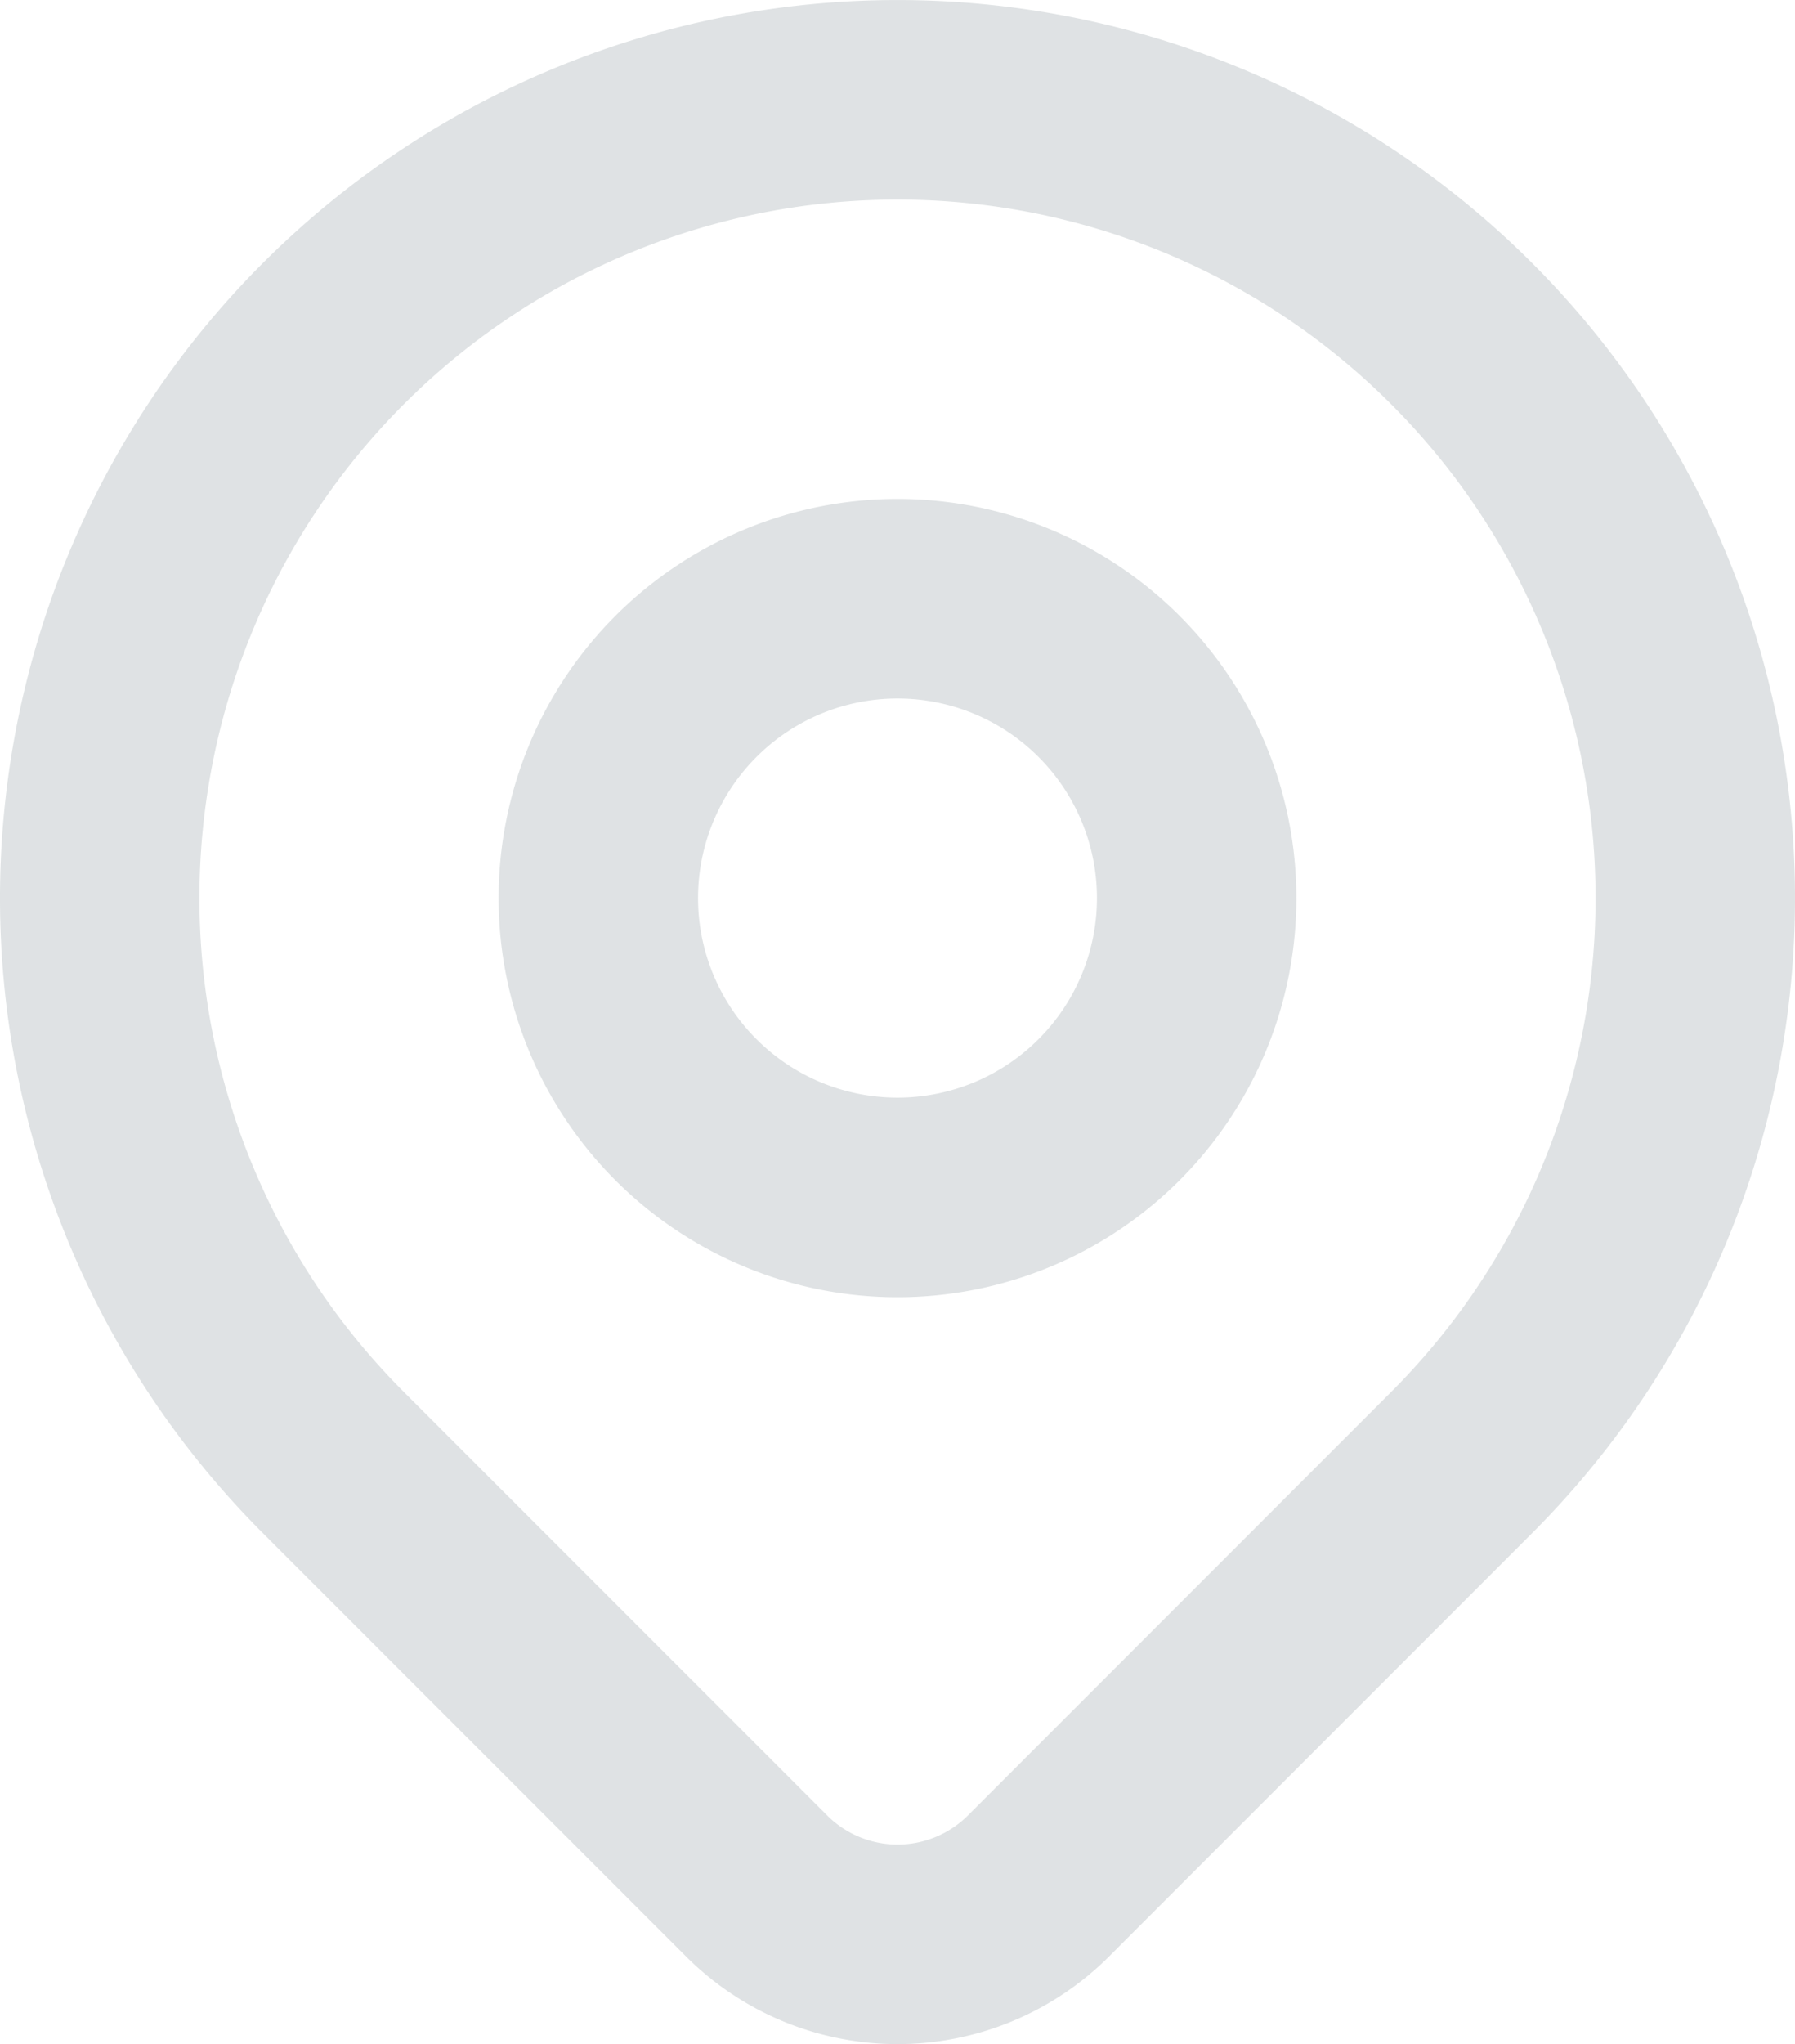 <svg xmlns="http://www.w3.org/2000/svg" width="18" height="20.486" viewBox="0 0 18 20.486"><g transform="translate(-3 -2)" opacity="0.7"><path d="M17.657,16.657,13.414,20.9a2,2,0,0,1-2.827,0L6.343,16.657a8,8,0,1,1,11.314,0Z" fill="none" stroke="#d1d6d8" stroke-linecap="round" stroke-linejoin="round" stroke-width="2"/><path d="M15,11a3,3,0,1,1-3-3,3,3,0,0,1,3,3Z" fill="none" stroke="#d1d6d8" stroke-linecap="round" stroke-linejoin="round" stroke-width="2"/></g></svg>